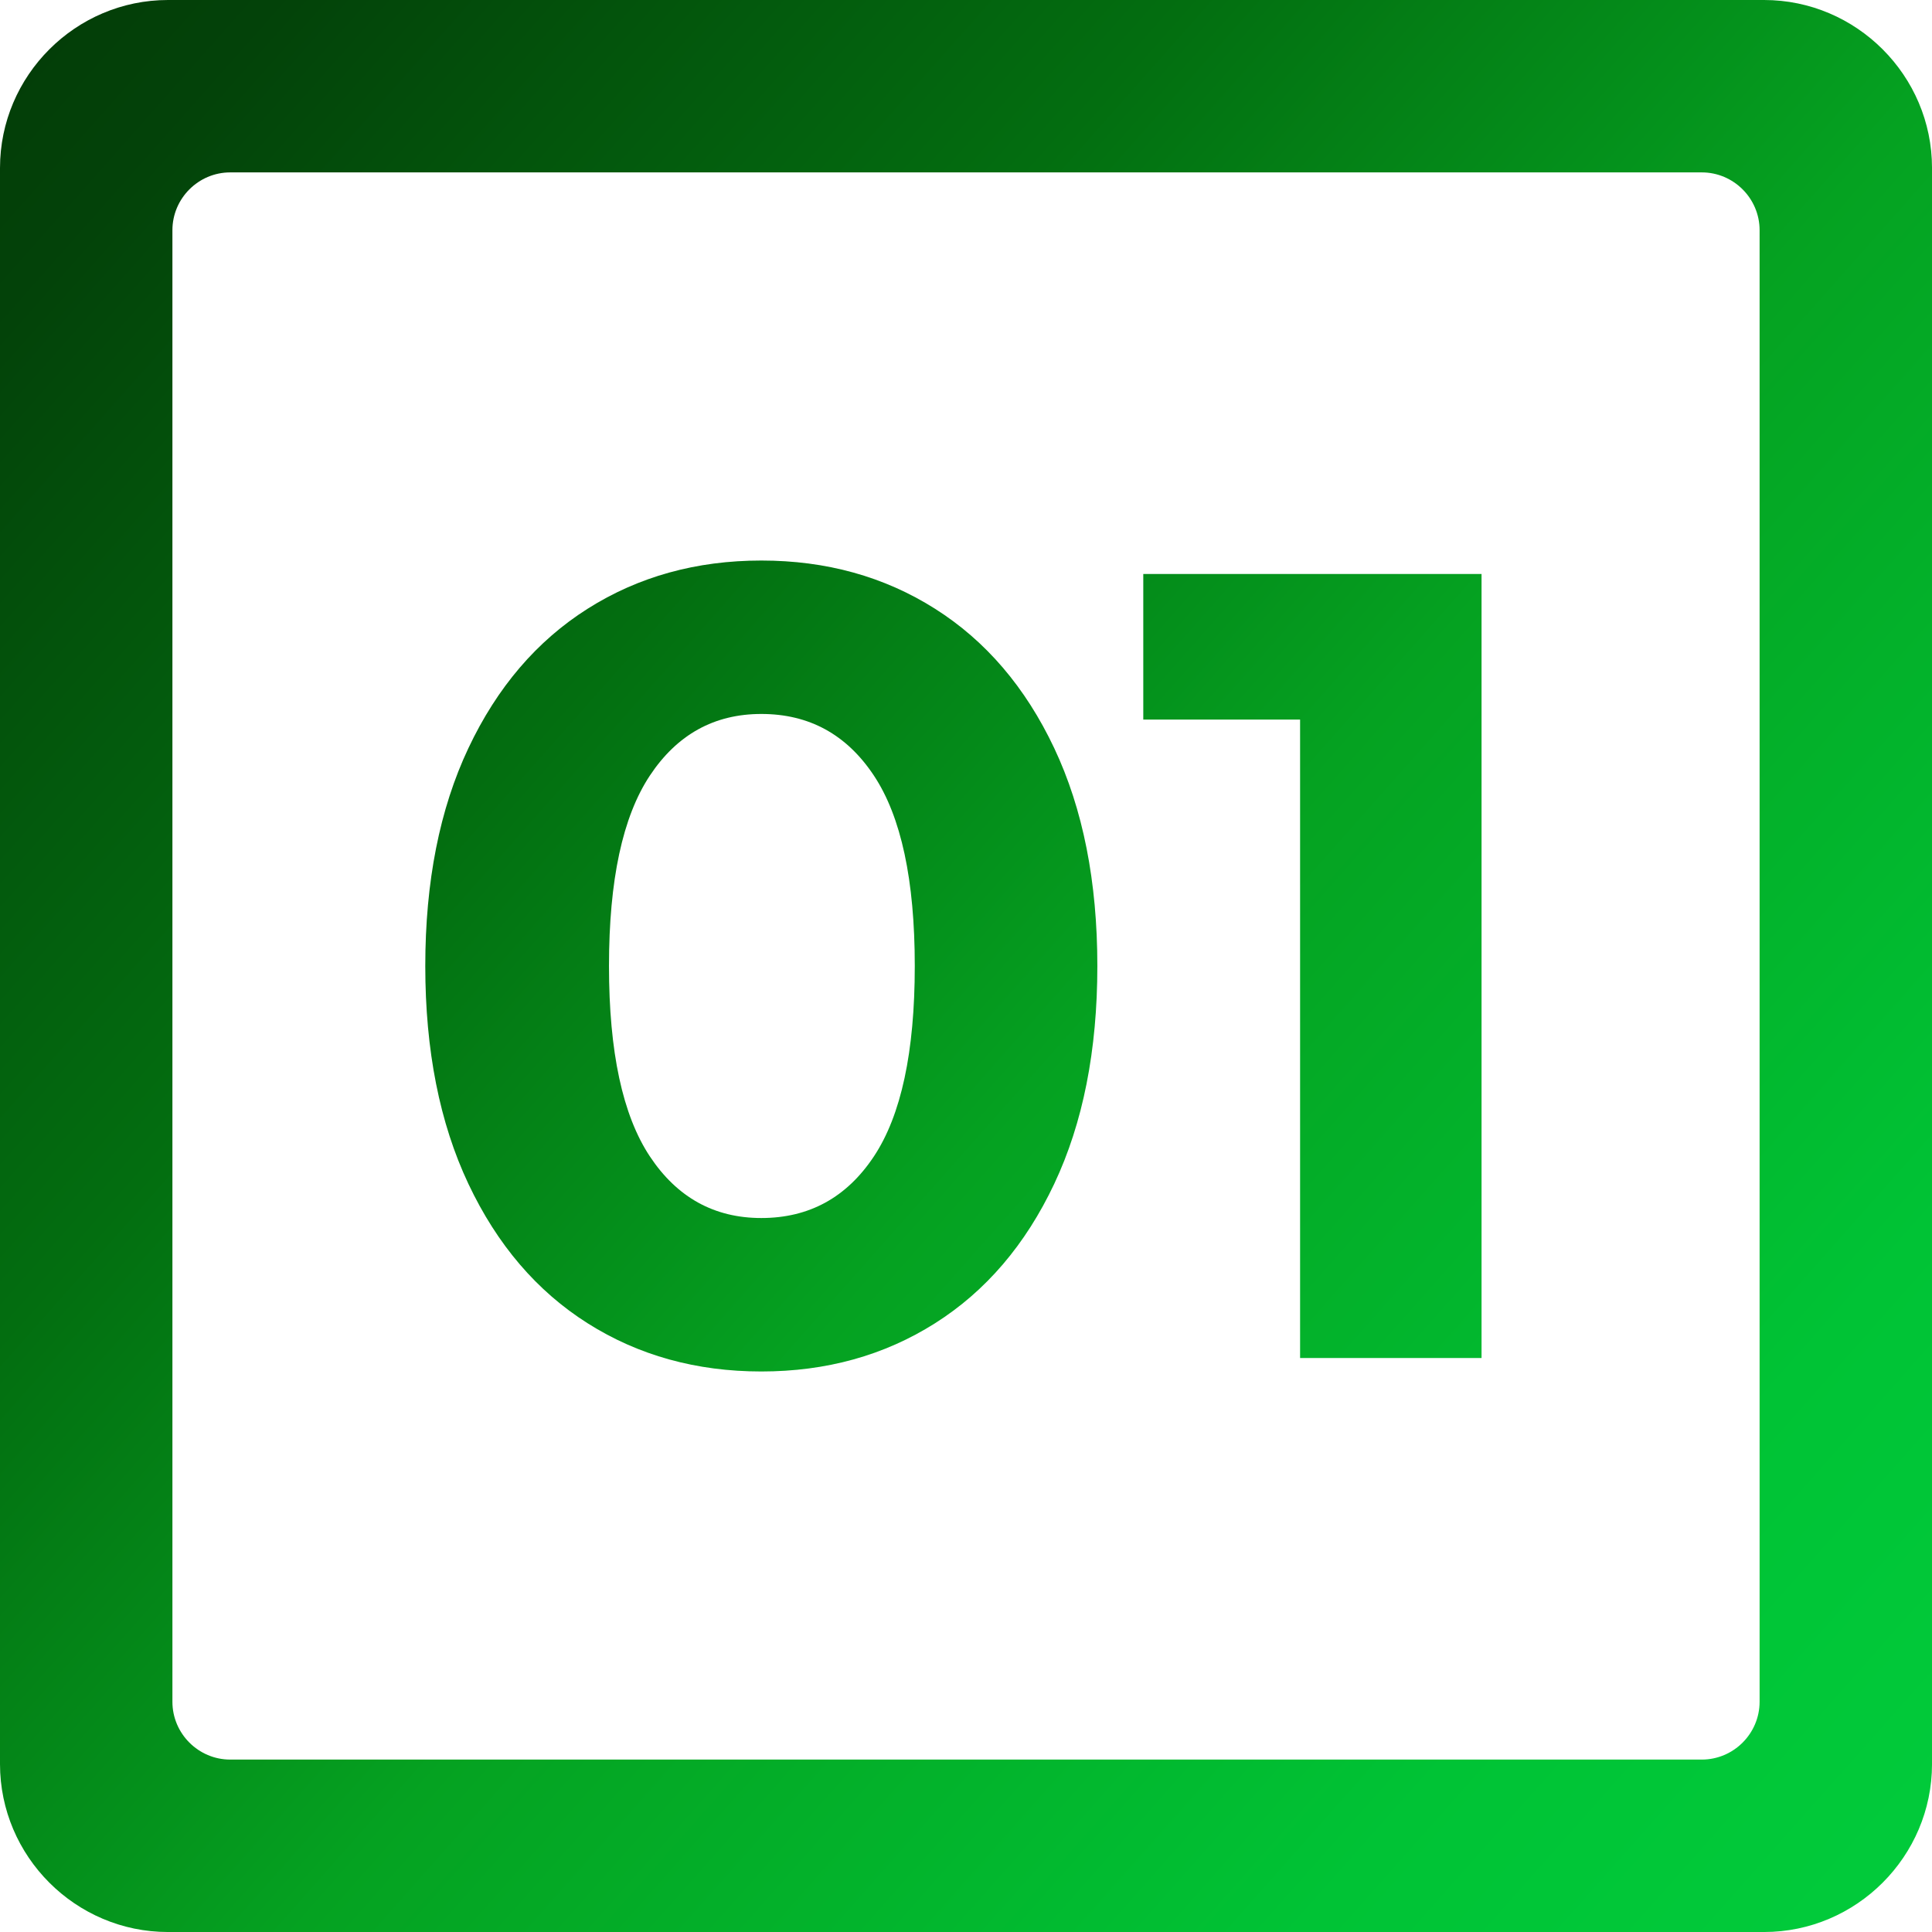 <?xml version="1.0" encoding="UTF-8"?> <!-- Creator: CorelDRAW --> <svg xmlns="http://www.w3.org/2000/svg" xmlns:xlink="http://www.w3.org/1999/xlink" xmlns:xodm="http://www.corel.com/coreldraw/odm/2003" xml:space="preserve" width="92.015mm" height="92.015mm" style="shape-rendering:geometricPrecision; text-rendering:geometricPrecision; image-rendering:optimizeQuality; fill-rule:evenodd; clip-rule:evenodd" viewBox="0 0 1245.61 1245.61"> <defs> <style type="text/css"> <![CDATA[ .fil0 {fill:url(#id0)} ]]> </style> <linearGradient id="id0" gradientUnits="userSpaceOnUse" x1="-200.62" y1="-107.51" x2="1446.23" y2="1353.12"> <stop offset="0" style="stop-opacity:1; stop-color:#042F02"></stop> <stop offset="0.055" style="stop-opacity:1; stop-color:#043805"></stop> <stop offset="0.161" style="stop-opacity:1; stop-color:#034209"></stop> <stop offset="0.361" style="stop-opacity:1; stop-color:#036E10"></stop> <stop offset="0.541" style="stop-opacity:1; stop-color:#05A221"></stop> <stop offset="0.761" style="stop-opacity:1; stop-color:#00C335"></stop> <stop offset="1" style="stop-opacity:1; stop-color:#02D240"></stop> </linearGradient> </defs> <g id="Слой_x0020_1">  <path class="fil0" d="M108.3 0l1029.02 0c59.56,0 108.3,48.73 108.3,108.3l0 1029.02c0,59.56 -48.73,108.3 -108.3,108.3l-1029.02 0c-59.56,0 -108.3,-48.73 -108.3,-108.3l0 -1029.02c0,-59.56 48.73,-108.3 108.3,-108.3zm382.54 884.23c-41.88,0 -79.2,-10.35 -111.94,-31.05 -32.74,-20.7 -58.37,-50.67 -76.91,-89.91 -18.53,-39.24 -27.8,-86.06 -27.8,-140.46 0,-54.4 9.27,-101.22 27.8,-140.46 18.54,-39.24 44.17,-69.21 76.91,-89.91 32.74,-20.7 70.05,-31.05 111.94,-31.05 41.89,0 79.2,10.35 111.94,31.05 32.74,20.7 58.37,50.67 76.91,89.91 18.53,39.24 27.8,86.06 27.8,140.46 0,54.4 -9.27,101.22 -27.8,140.46 -18.54,39.24 -44.17,69.21 -76.91,89.91 -32.74,20.7 -70.05,31.05 -111.94,31.05zm0 -98.94c30.81,0 55.01,-13.24 72.58,-39.72 17.57,-26.48 26.36,-67.4 26.36,-122.77 0,-55.37 -8.79,-96.29 -26.36,-122.77 -17.57,-26.48 -41.76,-39.72 -72.58,-39.72 -30.33,0 -54.28,13.24 -71.85,39.72 -17.57,26.48 -26.36,67.4 -26.36,122.77 0,55.37 8.79,96.29 26.36,122.77 17.57,26.48 41.52,39.72 71.85,39.72zm464.35 -415.25l0 505.52 -116.99 0 0 -411.63 -101.1 0 0 -93.88 218.09 0zm-806.76 -258.89l948.76 0c20.5,0 37.27,16.77 37.27,37.27l0 948.76c0,20.5 -16.77,37.27 -37.27,37.27l-948.76 0c-20.5,0 -37.27,-16.77 -37.27,-37.27l0 -948.76c0,-20.5 16.77,-37.27 37.27,-37.27z"></path> </g> </svg> 